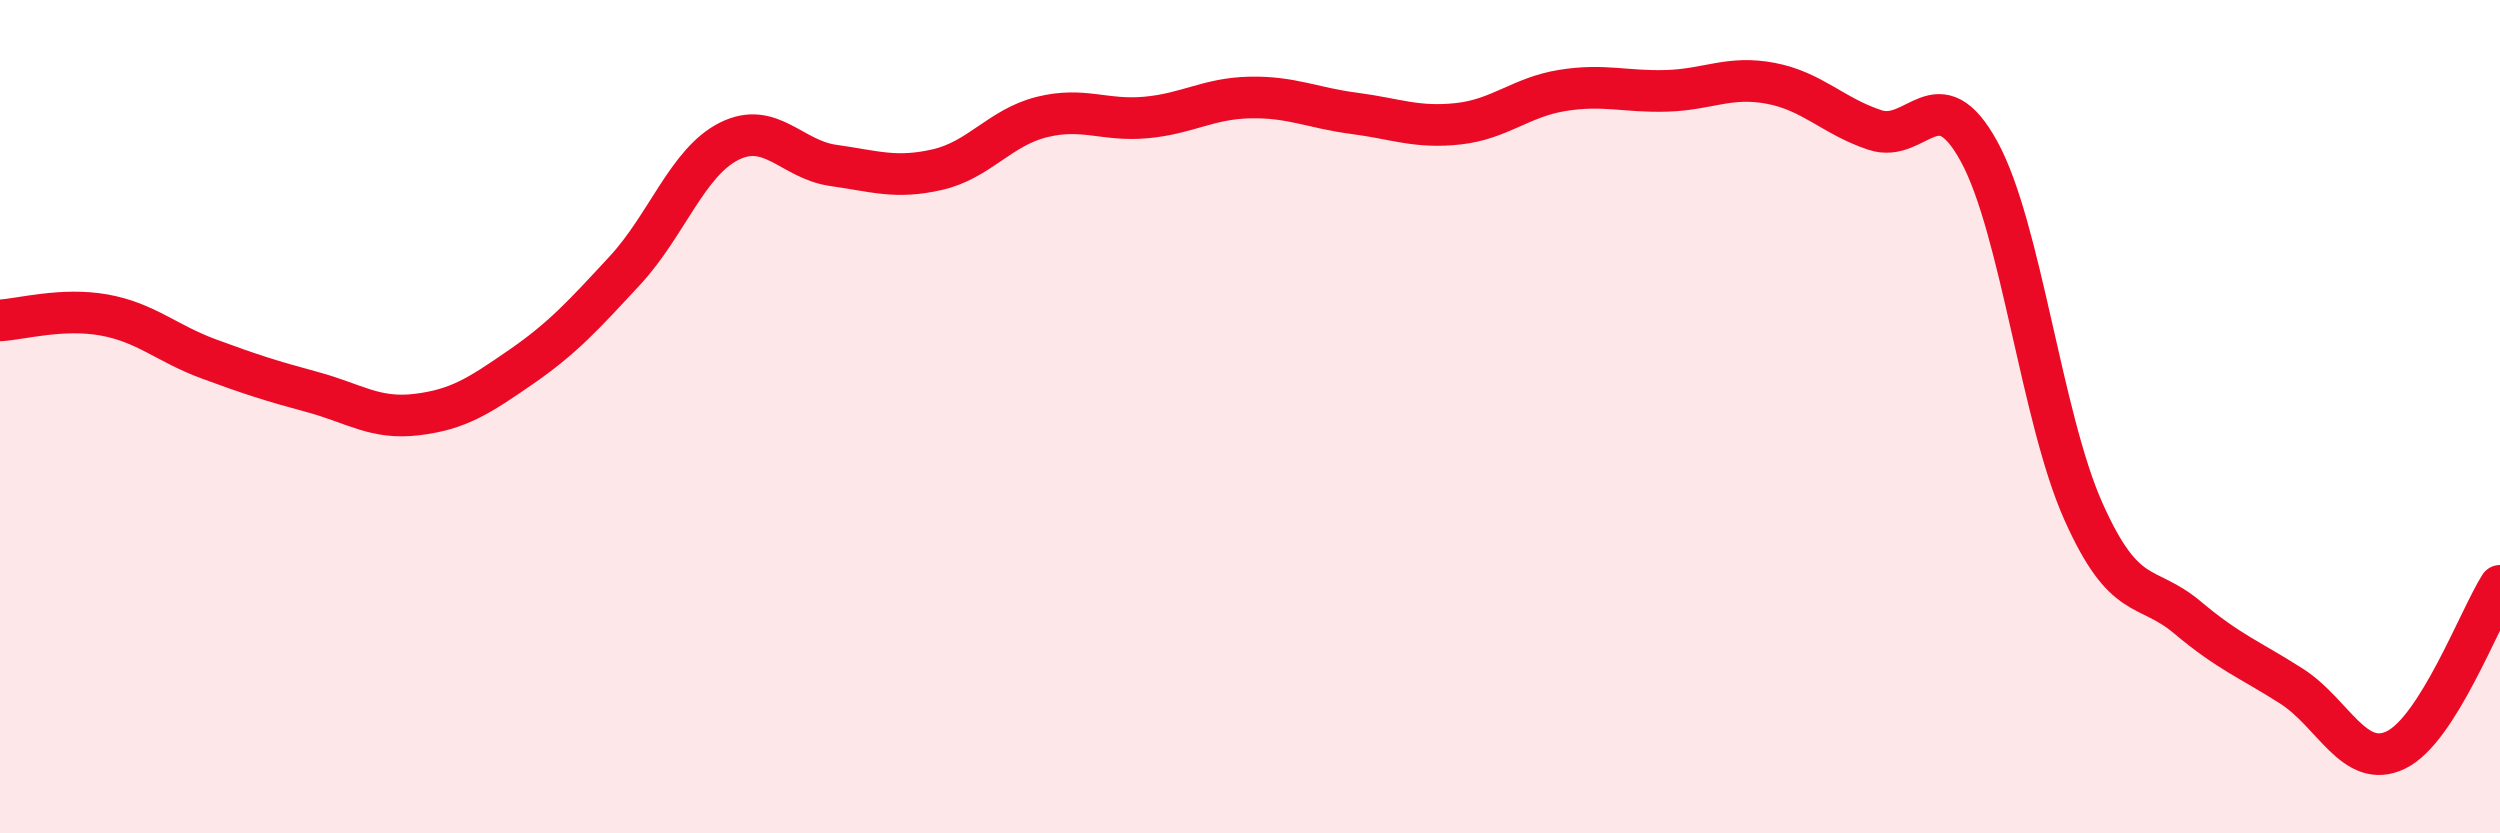 
    <svg width="60" height="20" viewBox="0 0 60 20" xmlns="http://www.w3.org/2000/svg">
      <path
        d="M 0,7.69 C 0.5,7.66 1.5,7.38 2.5,7.56 C 3.5,7.74 4,8.24 5,8.61 C 6,8.98 6.5,9.14 7.5,9.41 C 8.5,9.68 9,10.07 10,9.95 C 11,9.83 11.5,9.5 12.5,8.81 C 13.5,8.12 14,7.57 15,6.49 C 16,5.41 16.5,3.89 17.5,3.39 C 18.5,2.89 19,3.83 20,3.97 C 21,4.11 21.5,4.3 22.5,4.07 C 23.5,3.84 24,3.06 25,2.81 C 26,2.56 26.5,2.91 27.5,2.82 C 28.5,2.73 29,2.36 30,2.34 C 31,2.32 31.5,2.59 32.5,2.72 C 33.5,2.85 34,3.08 35,2.97 C 36,2.86 36.5,2.33 37.5,2.17 C 38.5,2.01 39,2.21 40,2.18 C 41,2.15 41.5,1.81 42.5,2 C 43.5,2.19 44,2.79 45,3.12 C 46,3.45 46.5,1.81 47.5,3.64 C 48.5,5.47 49,10.03 50,12.27 C 51,14.51 51.5,13.98 52.5,14.82 C 53.5,15.66 54,15.83 55,16.47 C 56,17.11 56.5,18.48 57.5,18 C 58.5,17.52 59.5,14.85 60,14.06L60 20L0 20Z"
        fill="#EB0A25"
        opacity="0.1"
        stroke-linecap="round"
        stroke-linejoin="round"
      />
      <path
        d="M 0,7.69 C 0.5,7.66 1.5,7.38 2.5,7.56 C 3.5,7.74 4,8.24 5,8.61 C 6,8.98 6.5,9.14 7.5,9.41 C 8.5,9.68 9,10.07 10,9.95 C 11,9.83 11.5,9.5 12.5,8.81 C 13.5,8.12 14,7.57 15,6.49 C 16,5.41 16.5,3.89 17.5,3.39 C 18.5,2.89 19,3.83 20,3.97 C 21,4.11 21.5,4.3 22.5,4.07 C 23.5,3.84 24,3.06 25,2.81 C 26,2.56 26.5,2.91 27.5,2.82 C 28.5,2.73 29,2.36 30,2.34 C 31,2.32 31.5,2.59 32.5,2.72 C 33.5,2.85 34,3.08 35,2.97 C 36,2.86 36.5,2.33 37.5,2.17 C 38.5,2.01 39,2.21 40,2.18 C 41,2.15 41.5,1.81 42.5,2 C 43.5,2.19 44,2.79 45,3.12 C 46,3.45 46.5,1.81 47.5,3.64 C 48.5,5.47 49,10.03 50,12.27 C 51,14.51 51.5,13.98 52.5,14.82 C 53.5,15.66 54,15.83 55,16.47 C 56,17.11 56.5,18.48 57.5,18 C 58.5,17.52 59.5,14.85 60,14.06"
        stroke="#EB0A25"
        stroke-width="1"
        fill="none"
        stroke-linecap="round"
        stroke-linejoin="round"
      />
    </svg>
  